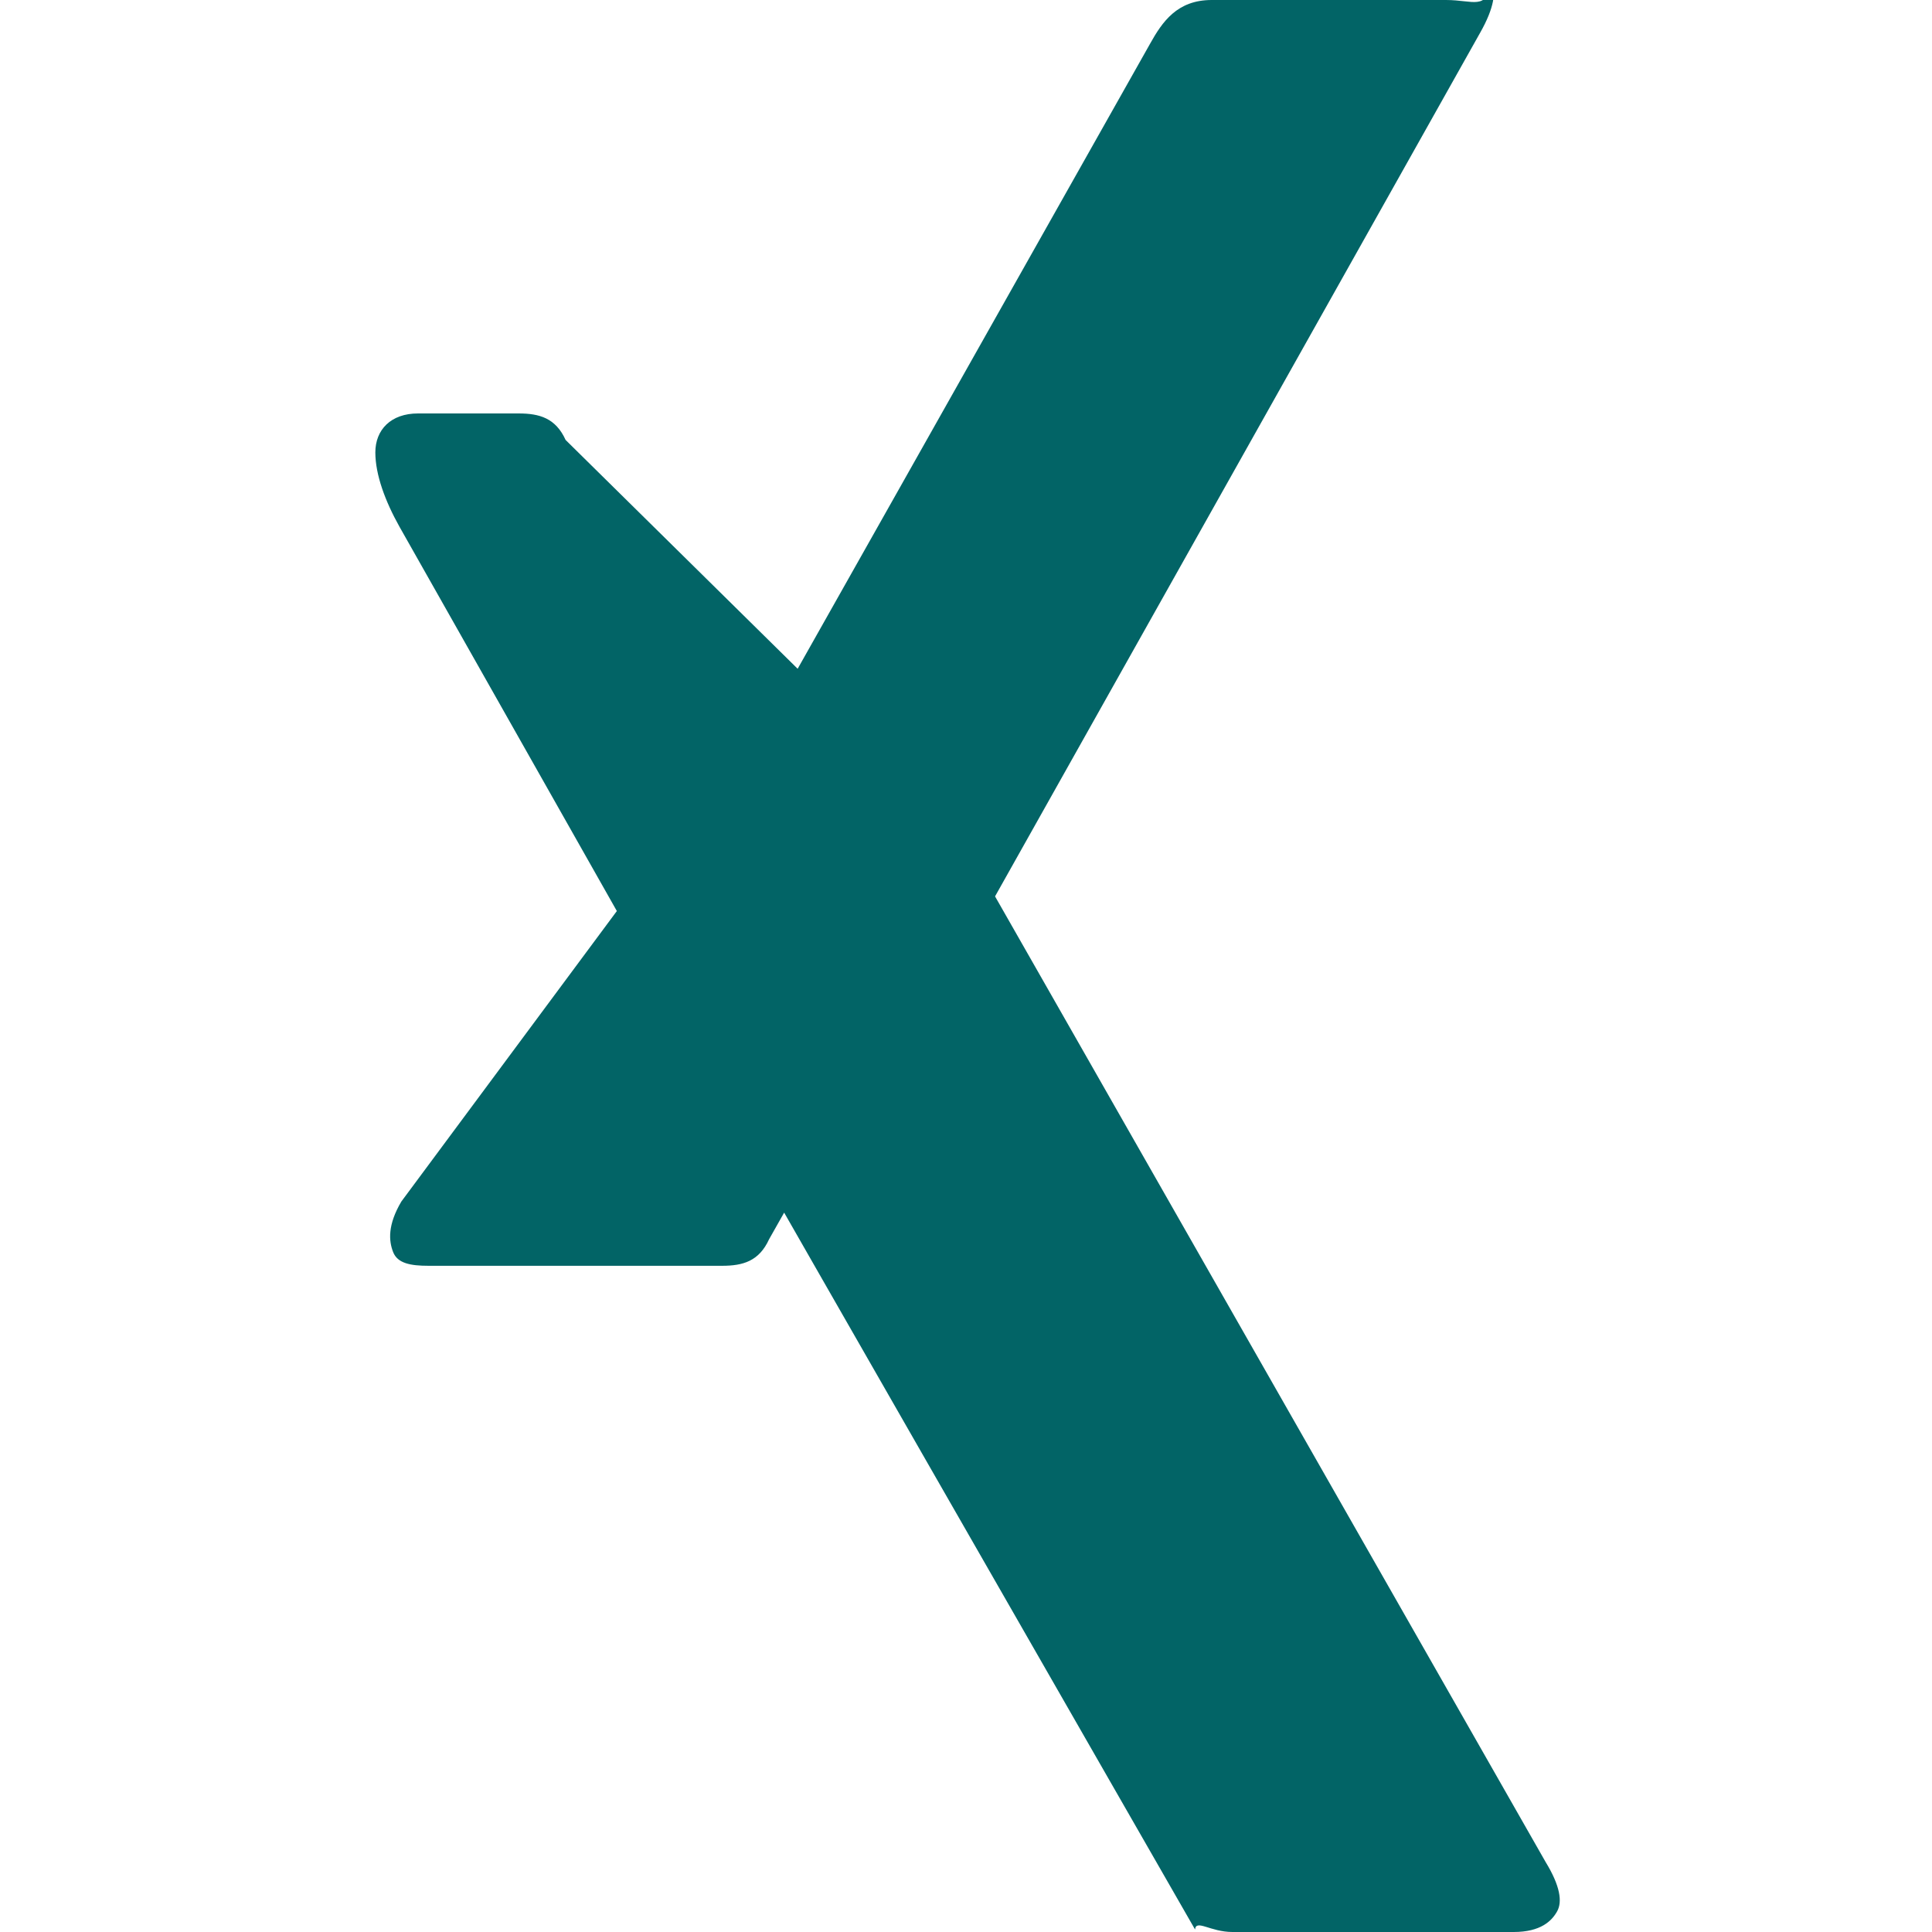 <svg xmlns="http://www.w3.org/2000/svg" viewBox="0 0 29 29" fill="#026466">
  <path d="M18.188,0c-0.517,0-0.741,0.325-0.927,0.66c0,0-7.455,13.224-7.702,13.657c0.284,0.542,8.379,14.645,8.379,14.645C17.954,28.805,18.167,29,18.5,29h4.222c0.404,0,0.571-0.166,0.651-0.31c0.081-0.144,0.045-0.385-0.173-0.741c0,0-8.264-14.494-8.264-14.494s7.284-12.968,7.284-12.968c0.207-0.366,0.238-0.608,0.173-0.759C22.308,0.165,22.124,0,21.705,0H18.188zM6.274,6.206c-0.406,0-0.64,0.244-0.640,0.585c0,0.334,0.148,0.733,0.362,1.115c0,0,3.263,5.769,3.263,5.769S6.024,18.036,6.024,18.036c-0.207,0.351-0.189,0.589-0.123,0.758c0.066,0.169,0.259,0.206,0.532,0.206h4.406c0.315,0,0.555-0.07,0.705-0.398c0,0,3.263-5.769,3.263-5.769S8.49,6.604,8.49,6.604c-0.149-0.327-0.390-0.398-0.705-0.398H6.274z"/>
</svg>